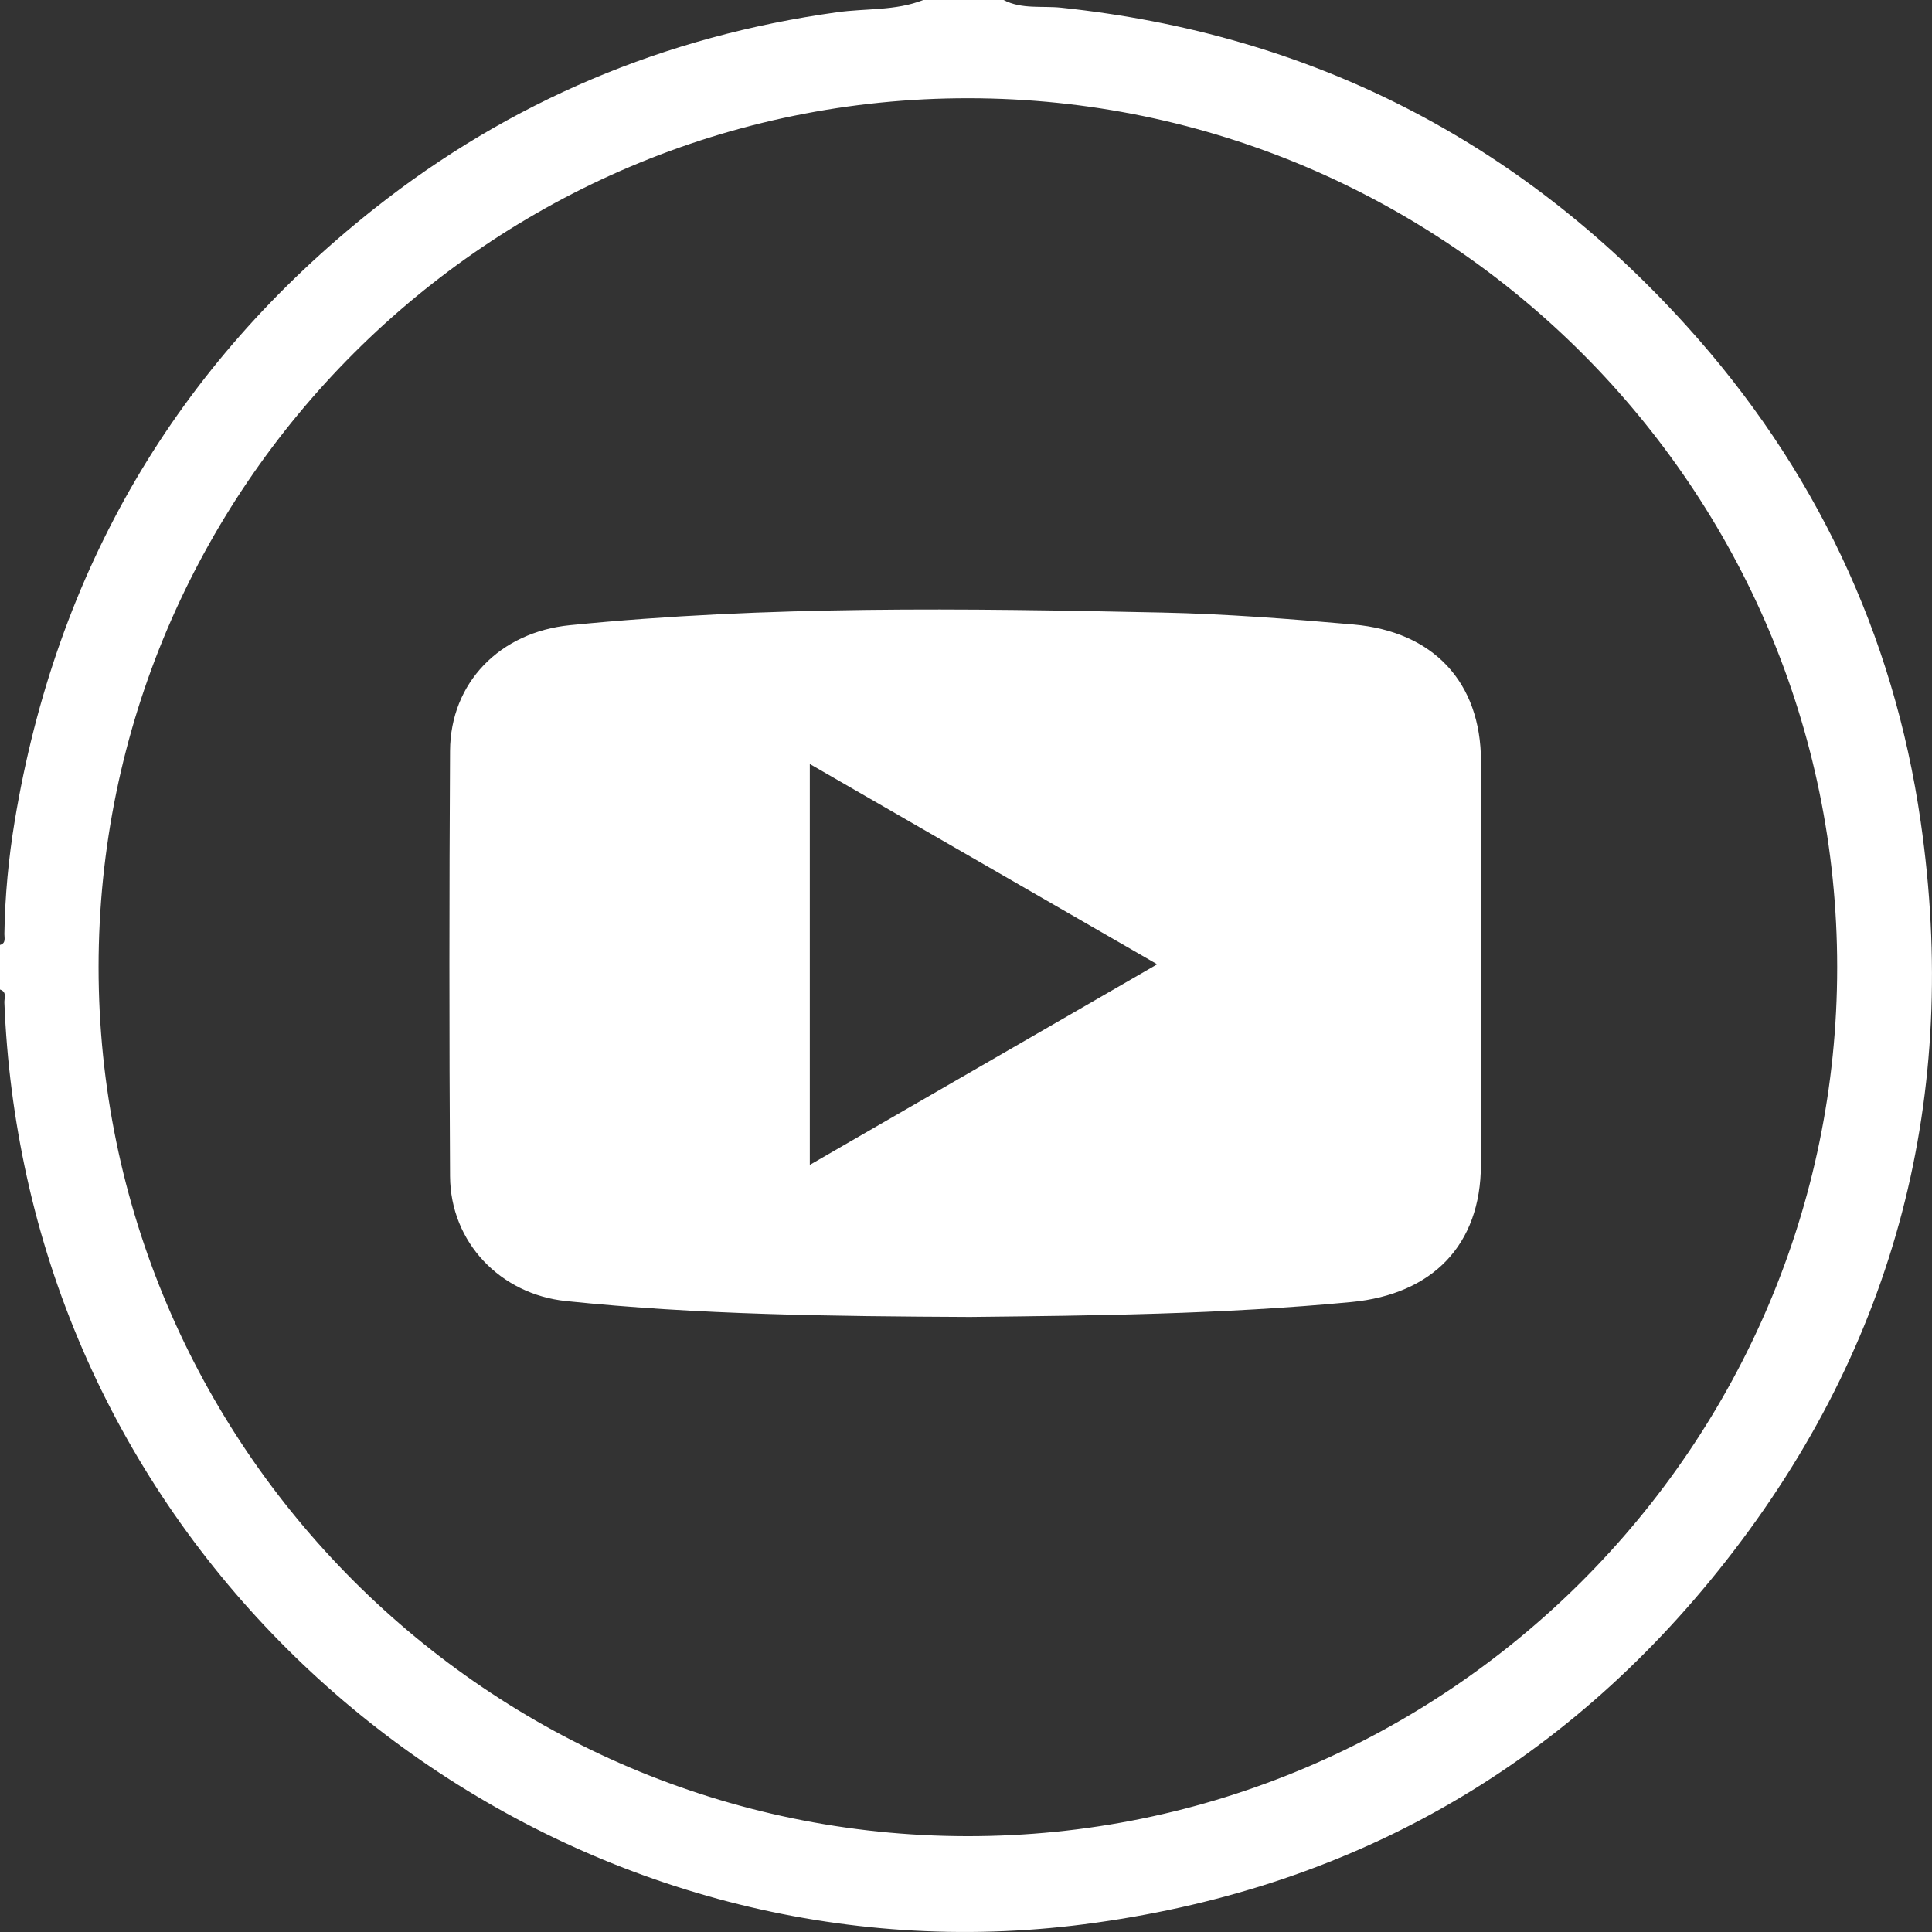 <svg width="52" height="52" viewBox="0 0 52 52" fill="none" xmlns="http://www.w3.org/2000/svg">
<rect x="0" y="0" width="52" height="52" fill="#333333" stroke="none"/>
<g clip-path="url(#clip0_36_390)">
<path d="M51.695 22.111C50.965 17.046 48.834 12.577 45.398 8.776C40.888 3.785 35.274 0.913 28.563 0.207C28.047 0.153 27.502 0.255 27.011 0H24.85C24.104 0.295 23.302 0.221 22.528 0.33C17.895 0.973 13.728 2.722 10.069 5.62C4.72 9.855 1.511 15.372 0.396 22.098C0.23 23.101 0.134 24.117 0.118 25.139C0.117 25.246 0.167 25.387 0 25.433V26.633C0.196 26.698 0.112 26.865 0.118 26.986C0.181 28.567 0.382 30.129 0.722 31.673C3.573 44.623 16.077 53.487 29.183 51.792C36.246 50.879 42.05 47.622 46.446 42.024C51.047 36.165 52.757 29.466 51.695 22.111ZM26.023 49.421C13.152 49.404 2.656 38.898 2.653 26.034C2.653 13.144 13.184 2.627 26.079 2.644C38.954 2.661 49.446 13.159 49.448 26.03C49.452 38.918 38.914 49.439 26.023 49.421Z" fill="white"/>
<path d="M39.861 20.493C39.858 18.349 38.57 16.997 36.428 16.808C34.713 16.657 32.999 16.524 31.28 16.487C25.962 16.373 20.643 16.298 15.338 16.827C13.453 17.015 12.124 18.373 12.113 20.209C12.091 24.025 12.09 27.843 12.113 31.659C12.124 33.441 13.468 34.835 15.233 35.018C18.799 35.388 22.377 35.428 26.106 35.446C29.433 35.41 32.91 35.375 36.379 35.044C38.546 34.836 39.857 33.516 39.859 31.345C39.862 27.728 39.863 24.11 39.859 20.493H39.861ZM21.796 31.353V20.563C24.929 22.368 27.995 24.137 31.146 25.954C28.007 27.767 24.936 29.541 21.796 31.353Z" fill="white"/>
</g>
<defs>
<clipPath id="clip0_36_390">
<rect width="52" height="52" fill="white"/>
</clipPath>
</defs>
</svg>
